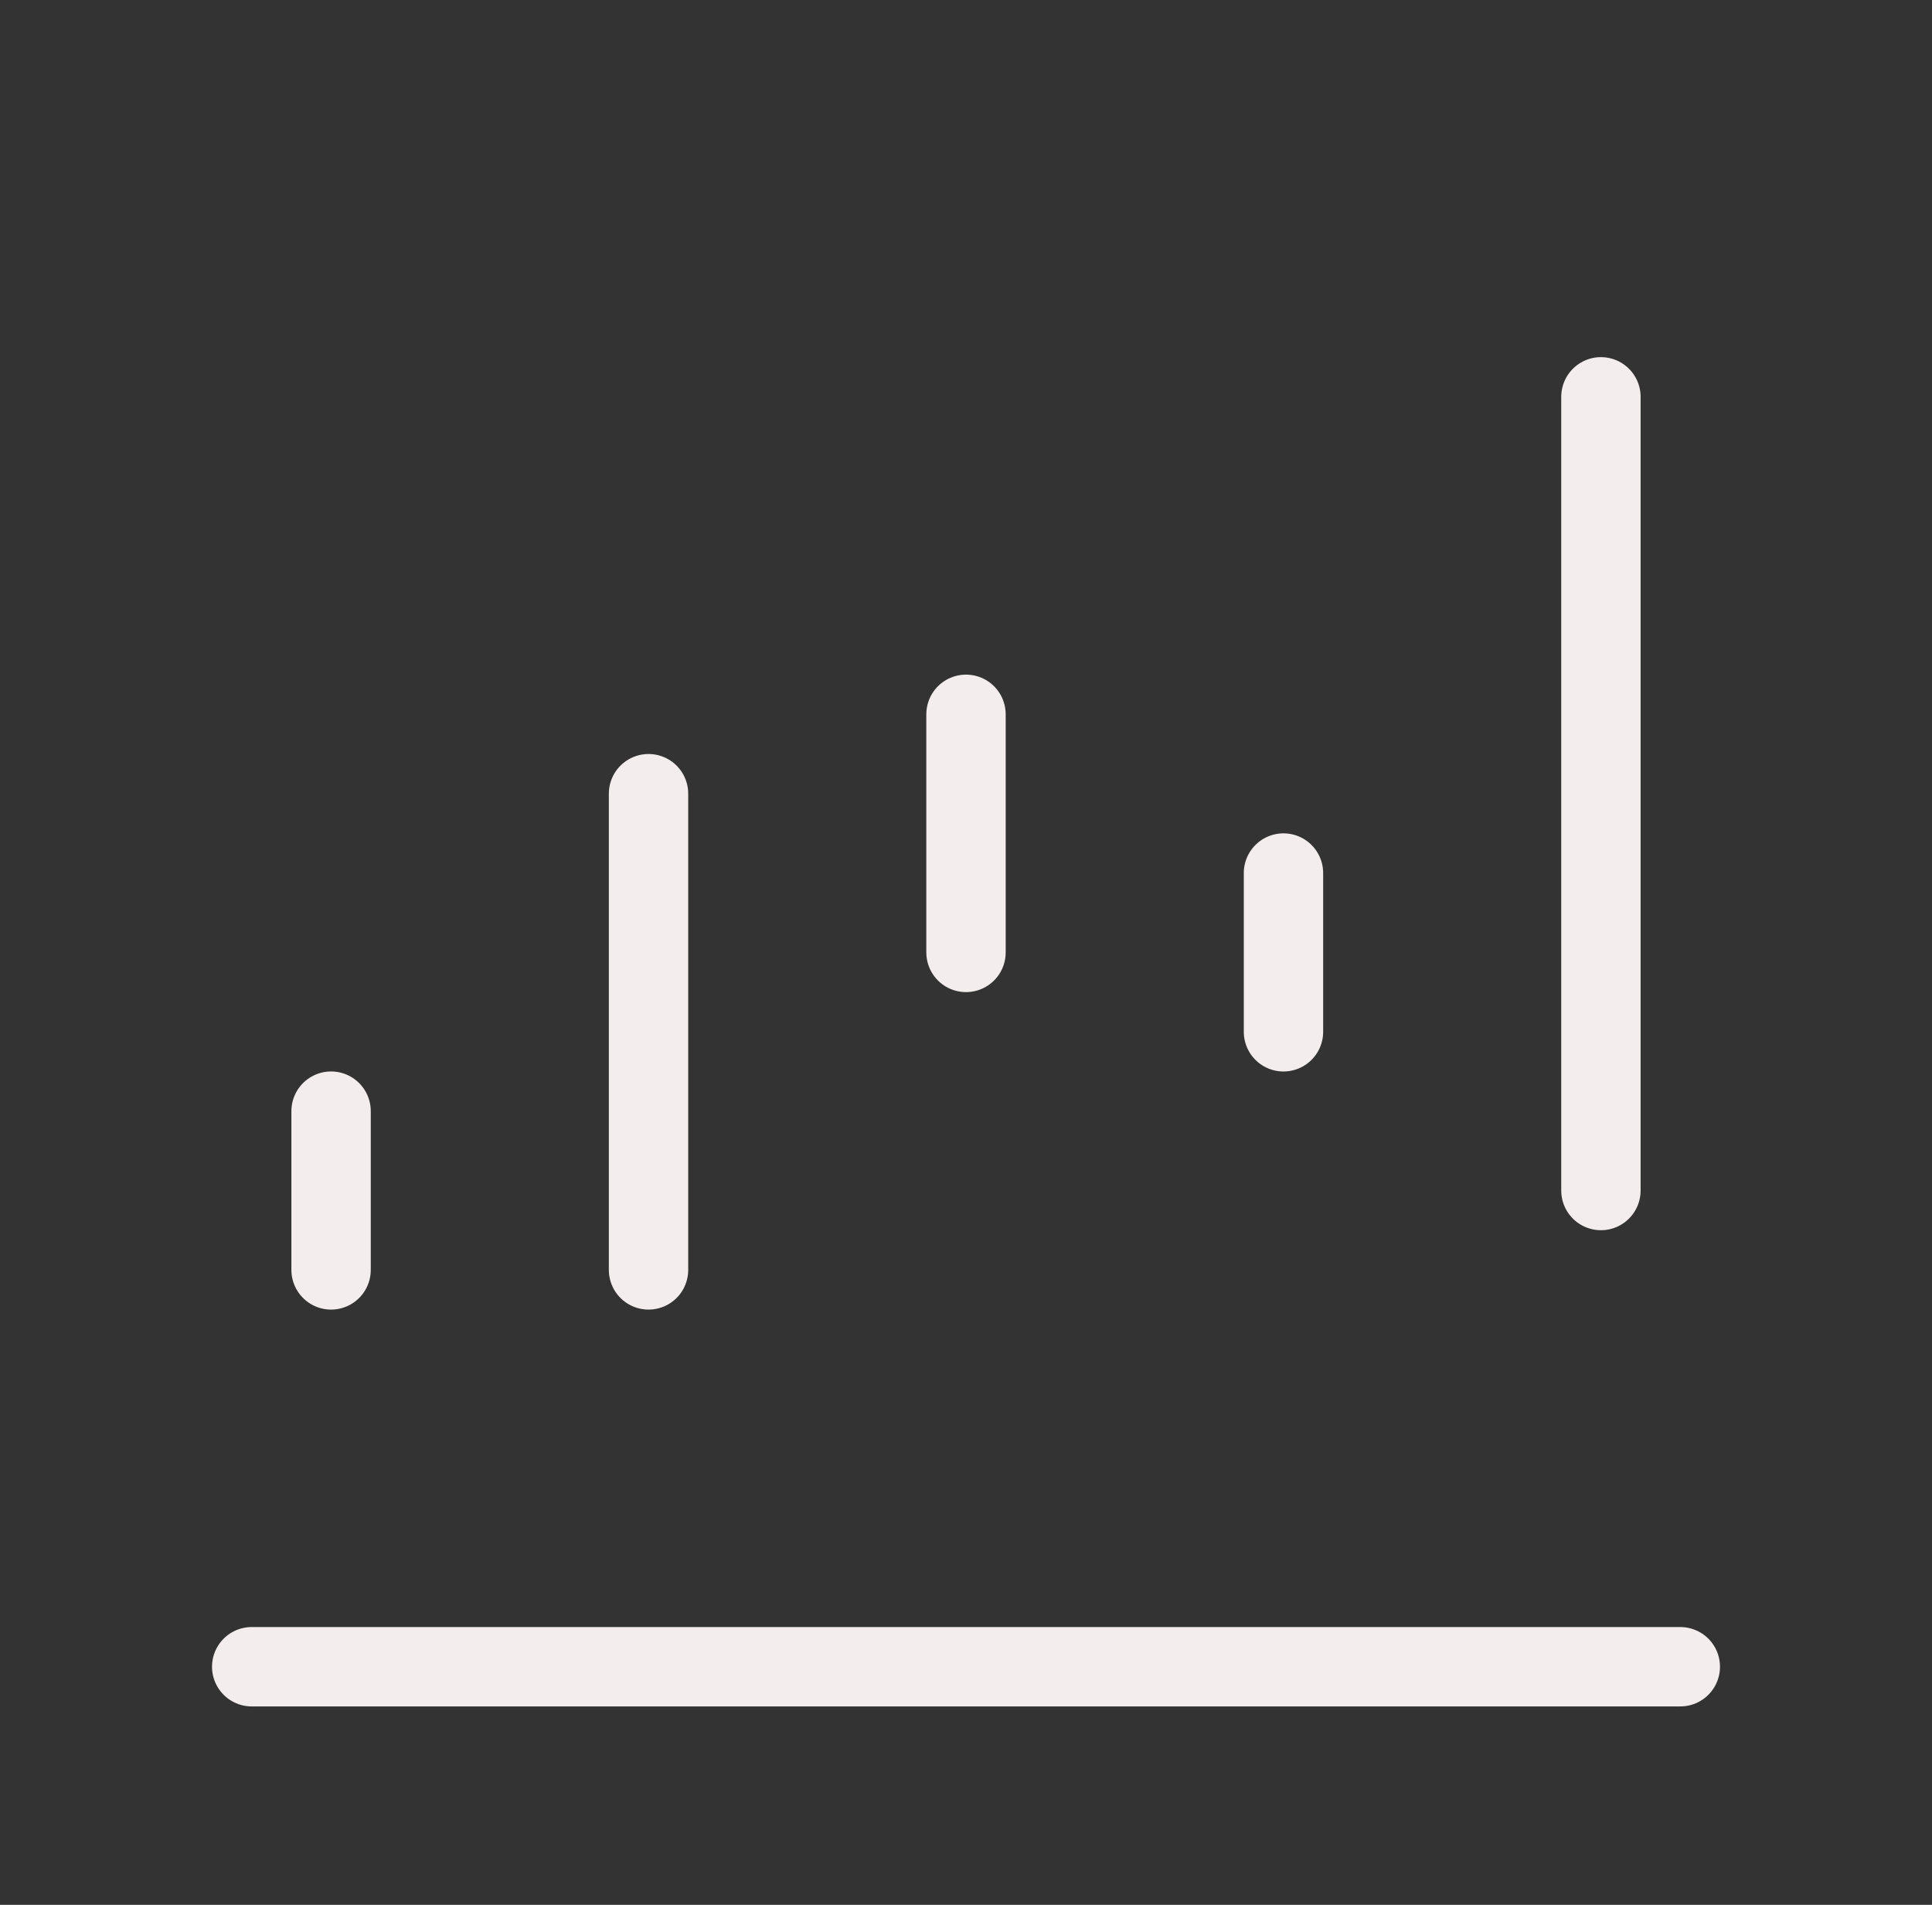<?xml version="1.0" encoding="UTF-8"?> <svg xmlns="http://www.w3.org/2000/svg" width="71" height="70" viewBox="0 0 71 70" fill="none"><rect x="0" y="0" width="71" height="70" fill="#333333" stroke="none"/><path d="M61.75 61.25H9.25" stroke="#F4EDED" stroke-width="2.917" stroke-linecap="round"></path><path d="M12.167 46.667V40.833" stroke="#F4EDED" stroke-width="2.917" stroke-linecap="round"></path><path d="M35.5 35V26.25" stroke="#F4EDED" stroke-width="2.917" stroke-linecap="round"></path><path d="M23.833 46.667V29.167" stroke="#F4EDED" stroke-width="2.917" stroke-linecap="round"></path><path d="M47.167 37.917V32.083" stroke="#F4EDED" stroke-width="2.917" stroke-linecap="round"></path><path d="M58.833 43.75V14.583" stroke="#F4EDED" stroke-width="2.917" stroke-linecap="round"></path></svg> 